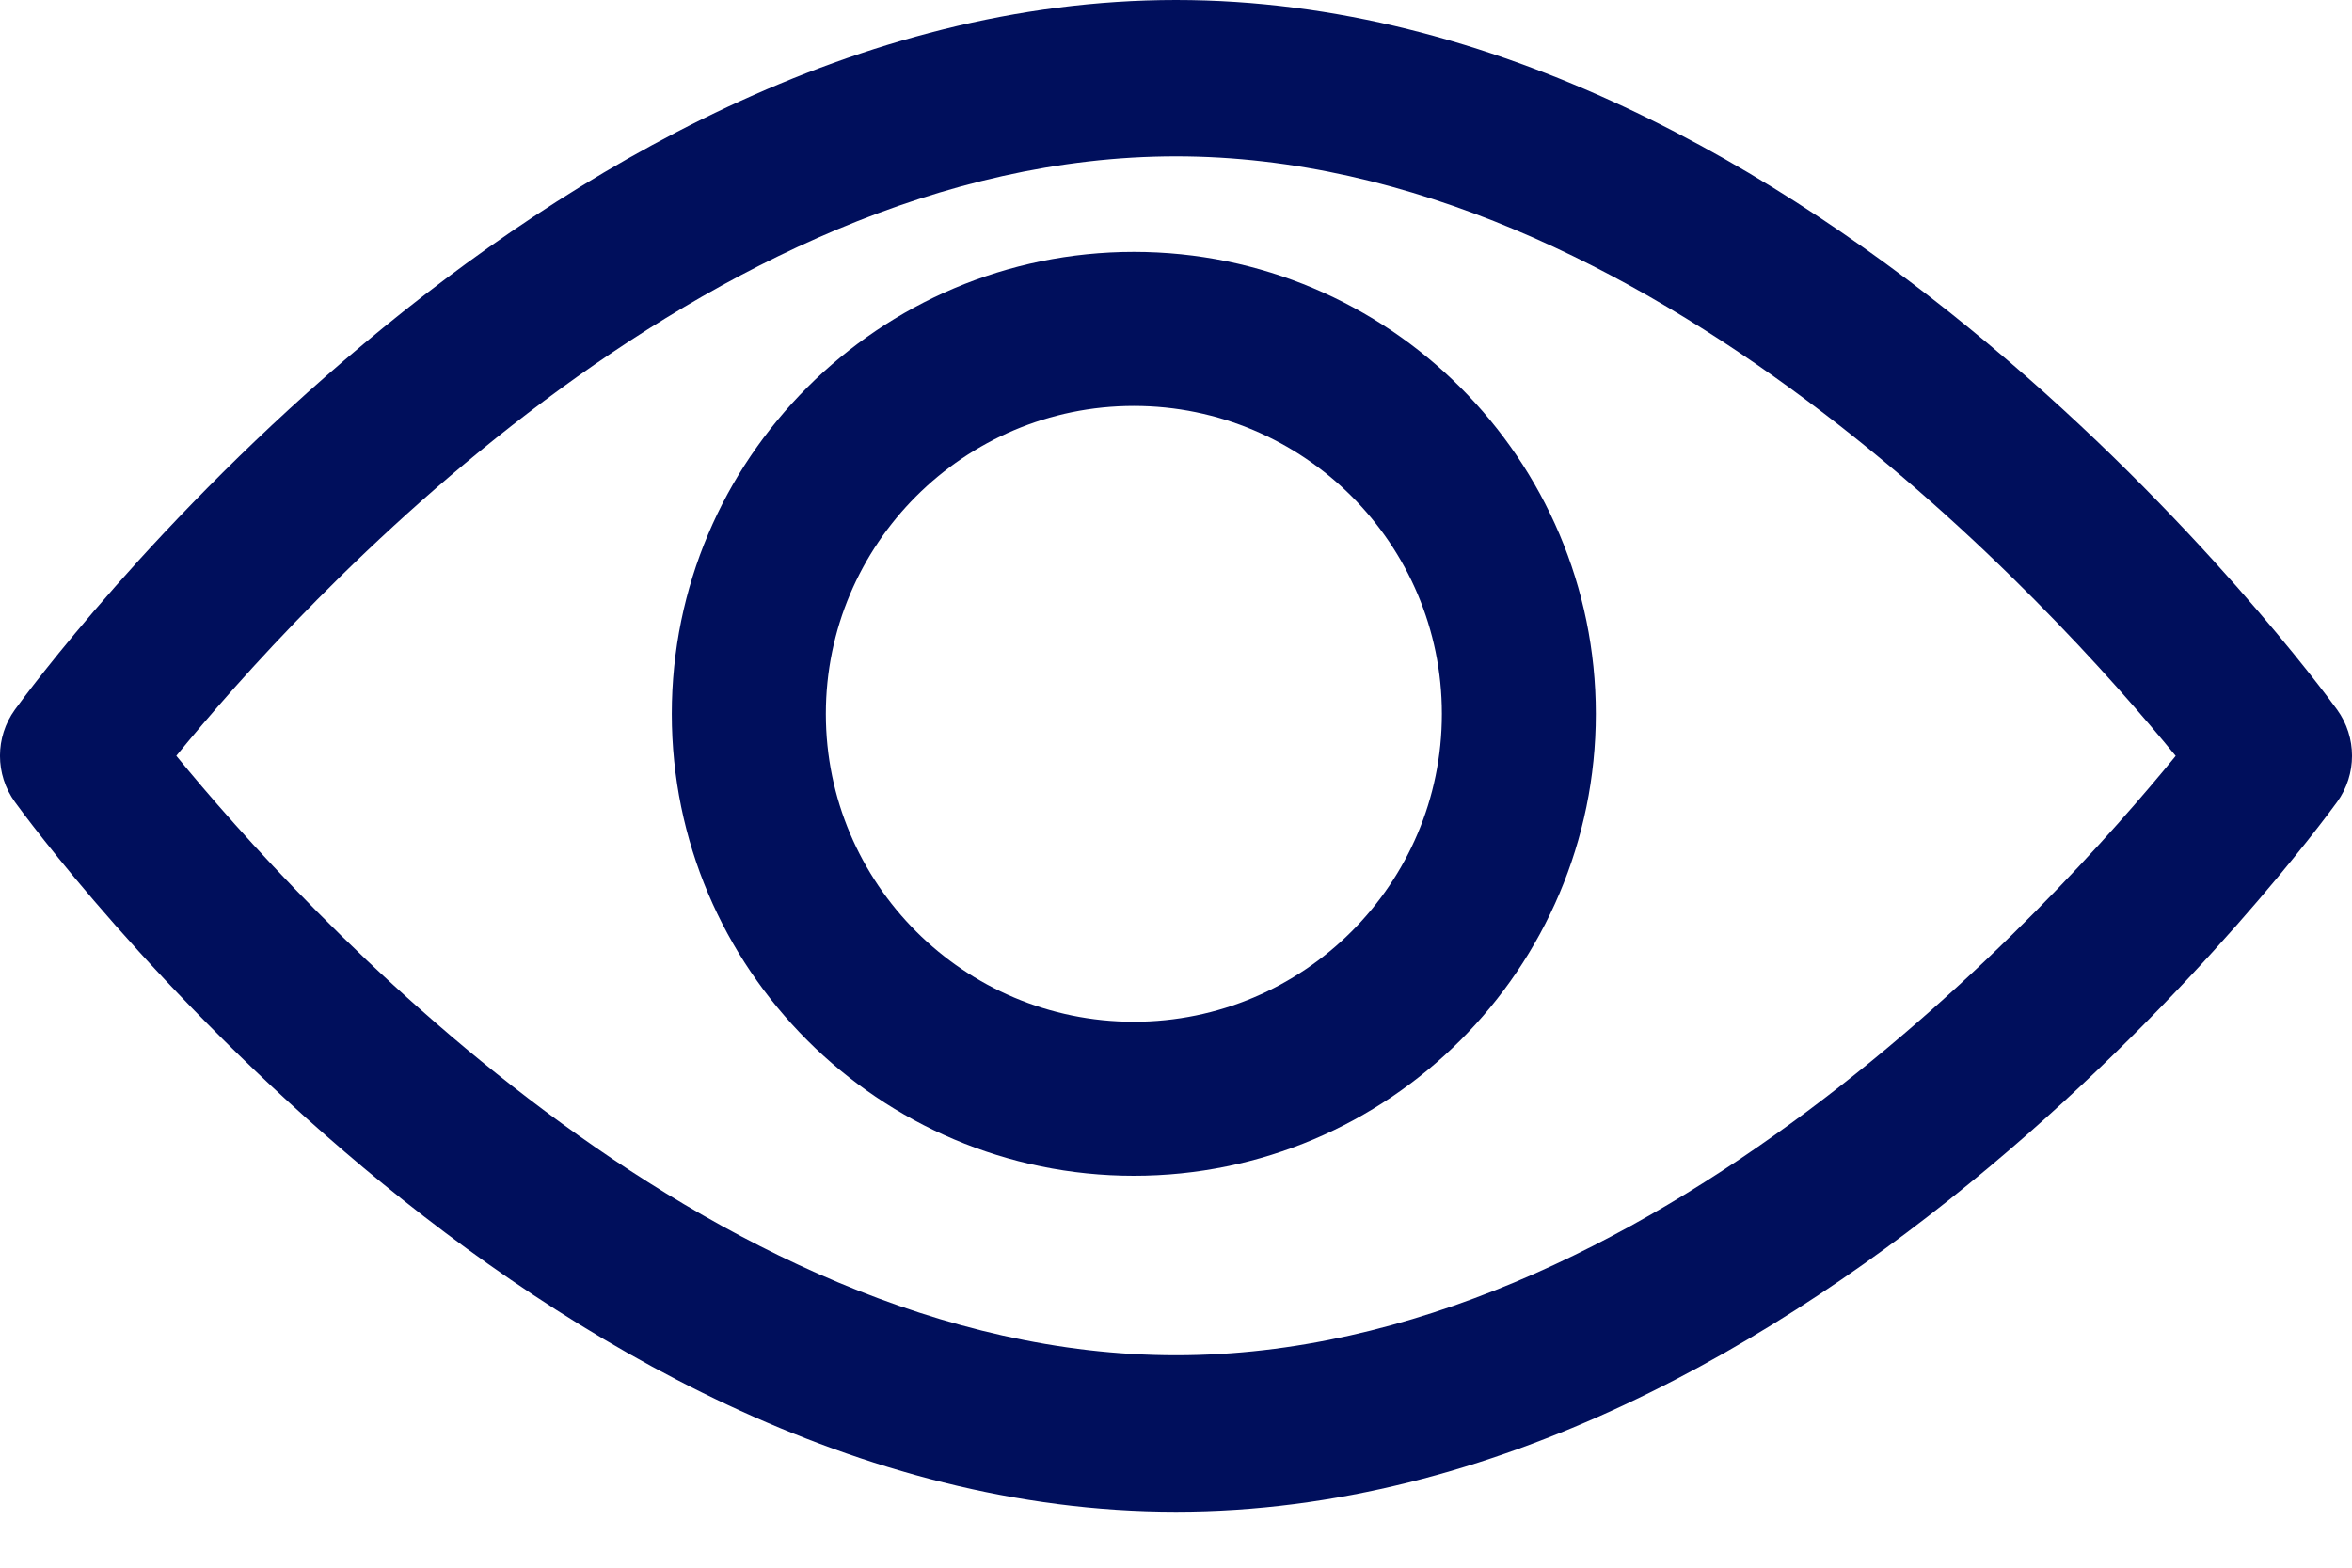 <svg width="24" height="16" viewBox="0 0 24 16" fill="none" xmlns="http://www.w3.org/2000/svg">
<path fill-rule="evenodd" clip-rule="evenodd" d="M12 0C18.524 0 23.633 6.948 23.848 7.243C24.051 7.524 24.051 7.905 23.848 8.185C23.633 8.481 18.524 15.429 12 15.429C5.475 15.429 0.366 8.481 0.152 8.185C-0.051 7.904 -0.051 7.524 0.152 7.243C0.366 6.948 5.475 0 12 0ZM1.799 7.714C3.031 9.221 7.194 13.832 12 13.832C16.816 13.832 20.97 9.224 22.201 7.715C20.968 6.207 16.806 1.596 12 1.596C7.184 1.596 3.03 6.205 1.799 7.714Z" fill="#000F5C"/>
<path fill-rule="evenodd" clip-rule="evenodd" d="M6.855 7.286C6.855 4.686 8.97 2.571 11.57 2.571C14.169 2.571 16.284 4.686 16.284 7.286C16.284 9.885 14.169 12 11.57 12C8.97 12 6.855 9.885 6.855 7.286ZM8.427 7.286C8.427 9.019 9.837 10.428 11.57 10.428C13.303 10.428 14.713 9.019 14.713 7.286C14.713 5.553 13.303 4.143 11.57 4.143C9.837 4.143 8.427 5.553 8.427 7.286Z" fill="#000F5C"/>
</svg>
